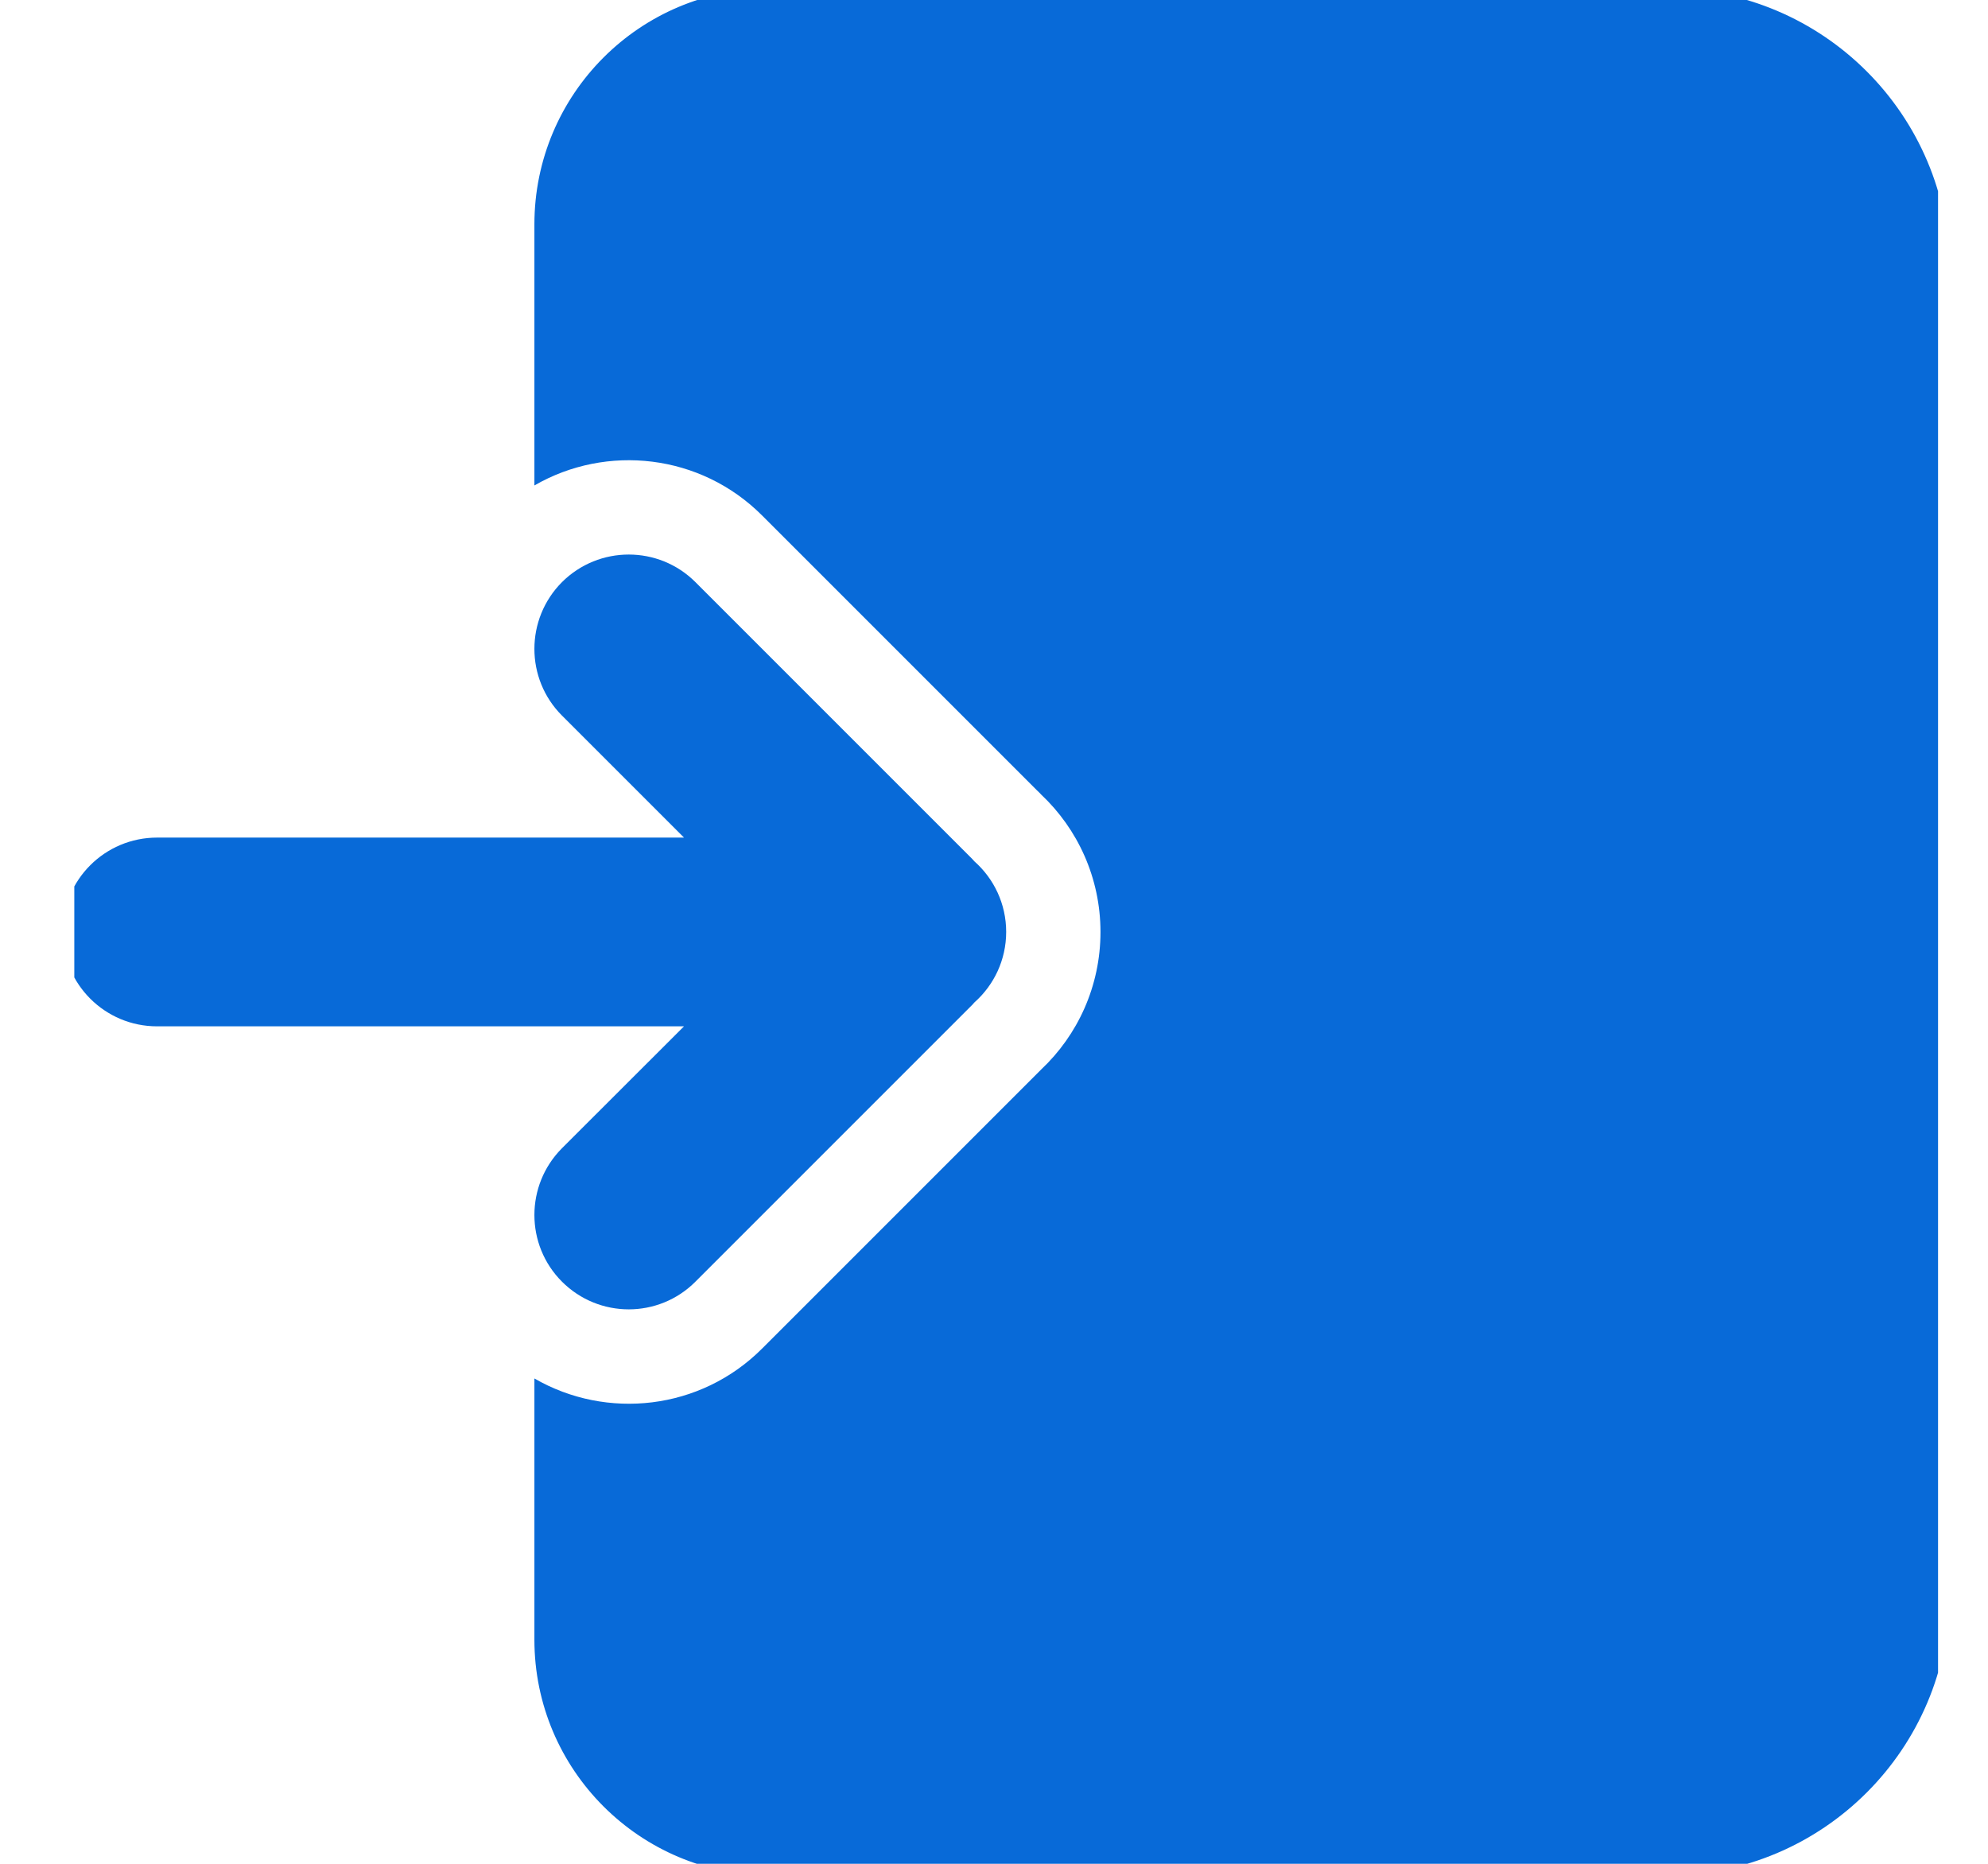 <svg width="16" height="15" viewBox="0 0 16 15" fill="none" xmlns="http://www.w3.org/2000/svg">
<g clip-path="url(#clip0_502_1759)">
<path d="M4.523 9.241C4.227 9.538 4.227 10.019 4.523 10.315C4.82 10.612 5.301 10.612 5.597 10.315L7.809 8.103C7.821 8.092 7.832 8.08 7.842 8.068C7.999 7.929 8.098 7.726 8.098 7.5C8.098 7.274 7.999 7.071 7.842 6.932C7.832 6.92 7.821 6.909 7.809 6.897L5.597 4.685C5.301 4.389 4.82 4.389 4.523 4.685C4.227 4.982 4.227 5.463 4.523 5.759L5.505 6.741H1.264C0.844 6.741 0.504 7.081 0.504 7.5C0.504 7.92 0.844 8.26 1.264 8.26H5.505L4.523 9.241Z" fill="#086AD8"/>
<path d="M13.413 -0.093C14.671 -0.093 15.691 0.927 15.691 2.185V12.816C15.691 14.074 14.671 15.094 13.413 15.094H6.2C5.151 15.094 4.301 14.244 4.301 13.196V11.094C4.882 11.43 5.638 11.35 6.134 10.853L8.346 8.641C8.358 8.629 8.369 8.618 8.38 8.607C8.673 8.331 8.857 7.937 8.857 7.501C8.857 7.065 8.673 6.671 8.38 6.395C8.369 6.383 8.358 6.372 8.346 6.361L6.134 4.149C5.638 3.652 4.882 3.571 4.301 3.907V1.806C4.301 0.757 5.151 -0.093 6.2 -0.093H13.413Z" fill="#086AD8"/>
</g>
<defs>
<clipPath id="clip0_502_1759">
<rect width="15" height="15" fill="white" transform="matrix(-1 0 0 1 15.598 0)"/>
</clipPath>
</defs>
</svg>
